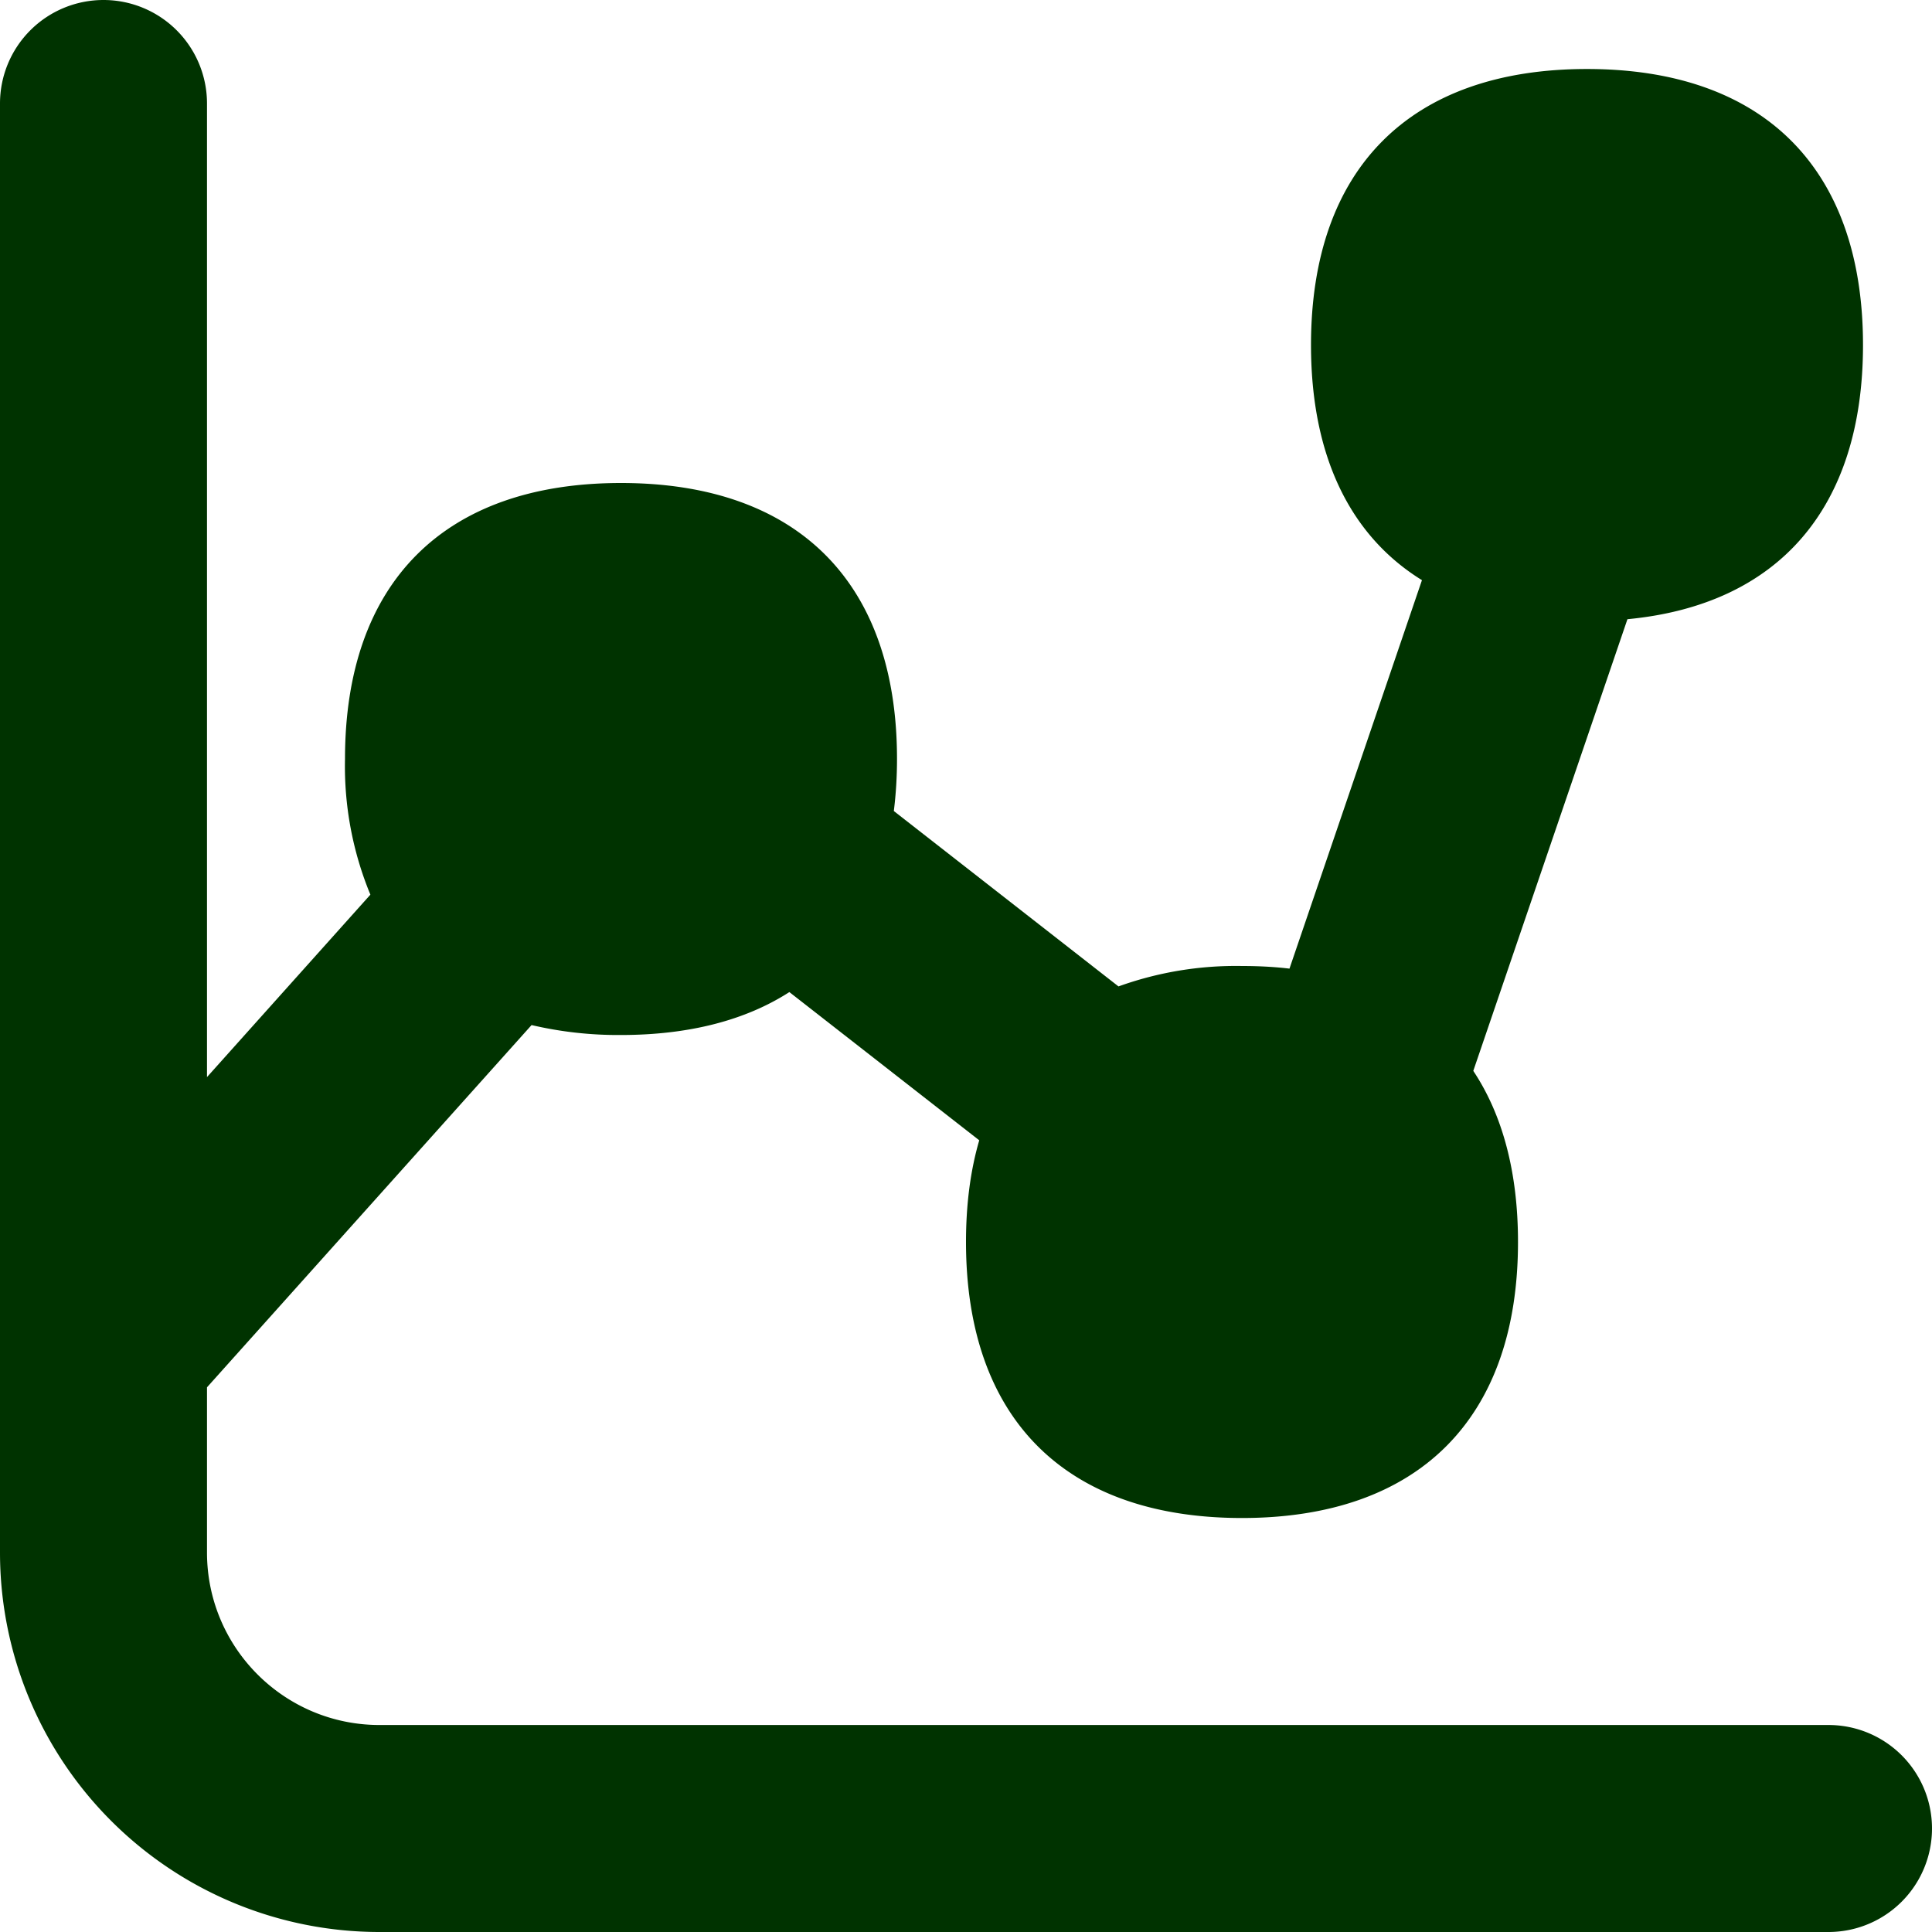 <svg xmlns="http://www.w3.org/2000/svg" fill="none" viewBox="0 0 14 14" height="14" width="14"><g id="graph-dot--product-data-bars-analysis-analytics-graph-business-chart-dot"><path id="Union" fill="#003300" fill-rule="evenodd" d="M0.75 0a0.75 0.75 0 0 1 0.75 0.75v7.055l1.184 -1.322A2.433 2.433 0 0 1 2.5 5.5c0 -1.28 0.72 -2 2 -2s2 0.72 2 2c0 0.132 -0.008 0.257 -0.023 0.377l1.628 1.271A2.51 2.51 0 0 1 9 7c0.12 0 0.234 0.006 0.344 0.019l0.96 -2.815C9.781 3.881 9.5 3.3 9.5 2.5c0 -1.28 0.72 -2 2 -2s2 0.72 2 2c0 1.179 -0.61 1.883 -1.707 1.987L10.676 7.76c0.213 0.32 0.324 0.737 0.324 1.24 0 1.28 -0.72 2 -2 2s-2 -0.72 -2 -2c0 -0.271 0.032 -0.518 0.096 -0.737L5.72 7.189c-0.317 0.204 -0.727 0.311 -1.22 0.311a2.75 2.75 0 0 1 -0.648 -0.072L1.5 10.053v1.197c0 0.69 0.56 1.25 1.25 1.25h10.5a0.75 0.75 0 0 1 0 1.5H2.75A2.75 2.75 0 0 1 0 11.25V0.75A0.75 0.75 0 0 1 0.75 0Z" clip-rule="evenodd" stroke-width="1"></path></g></svg>